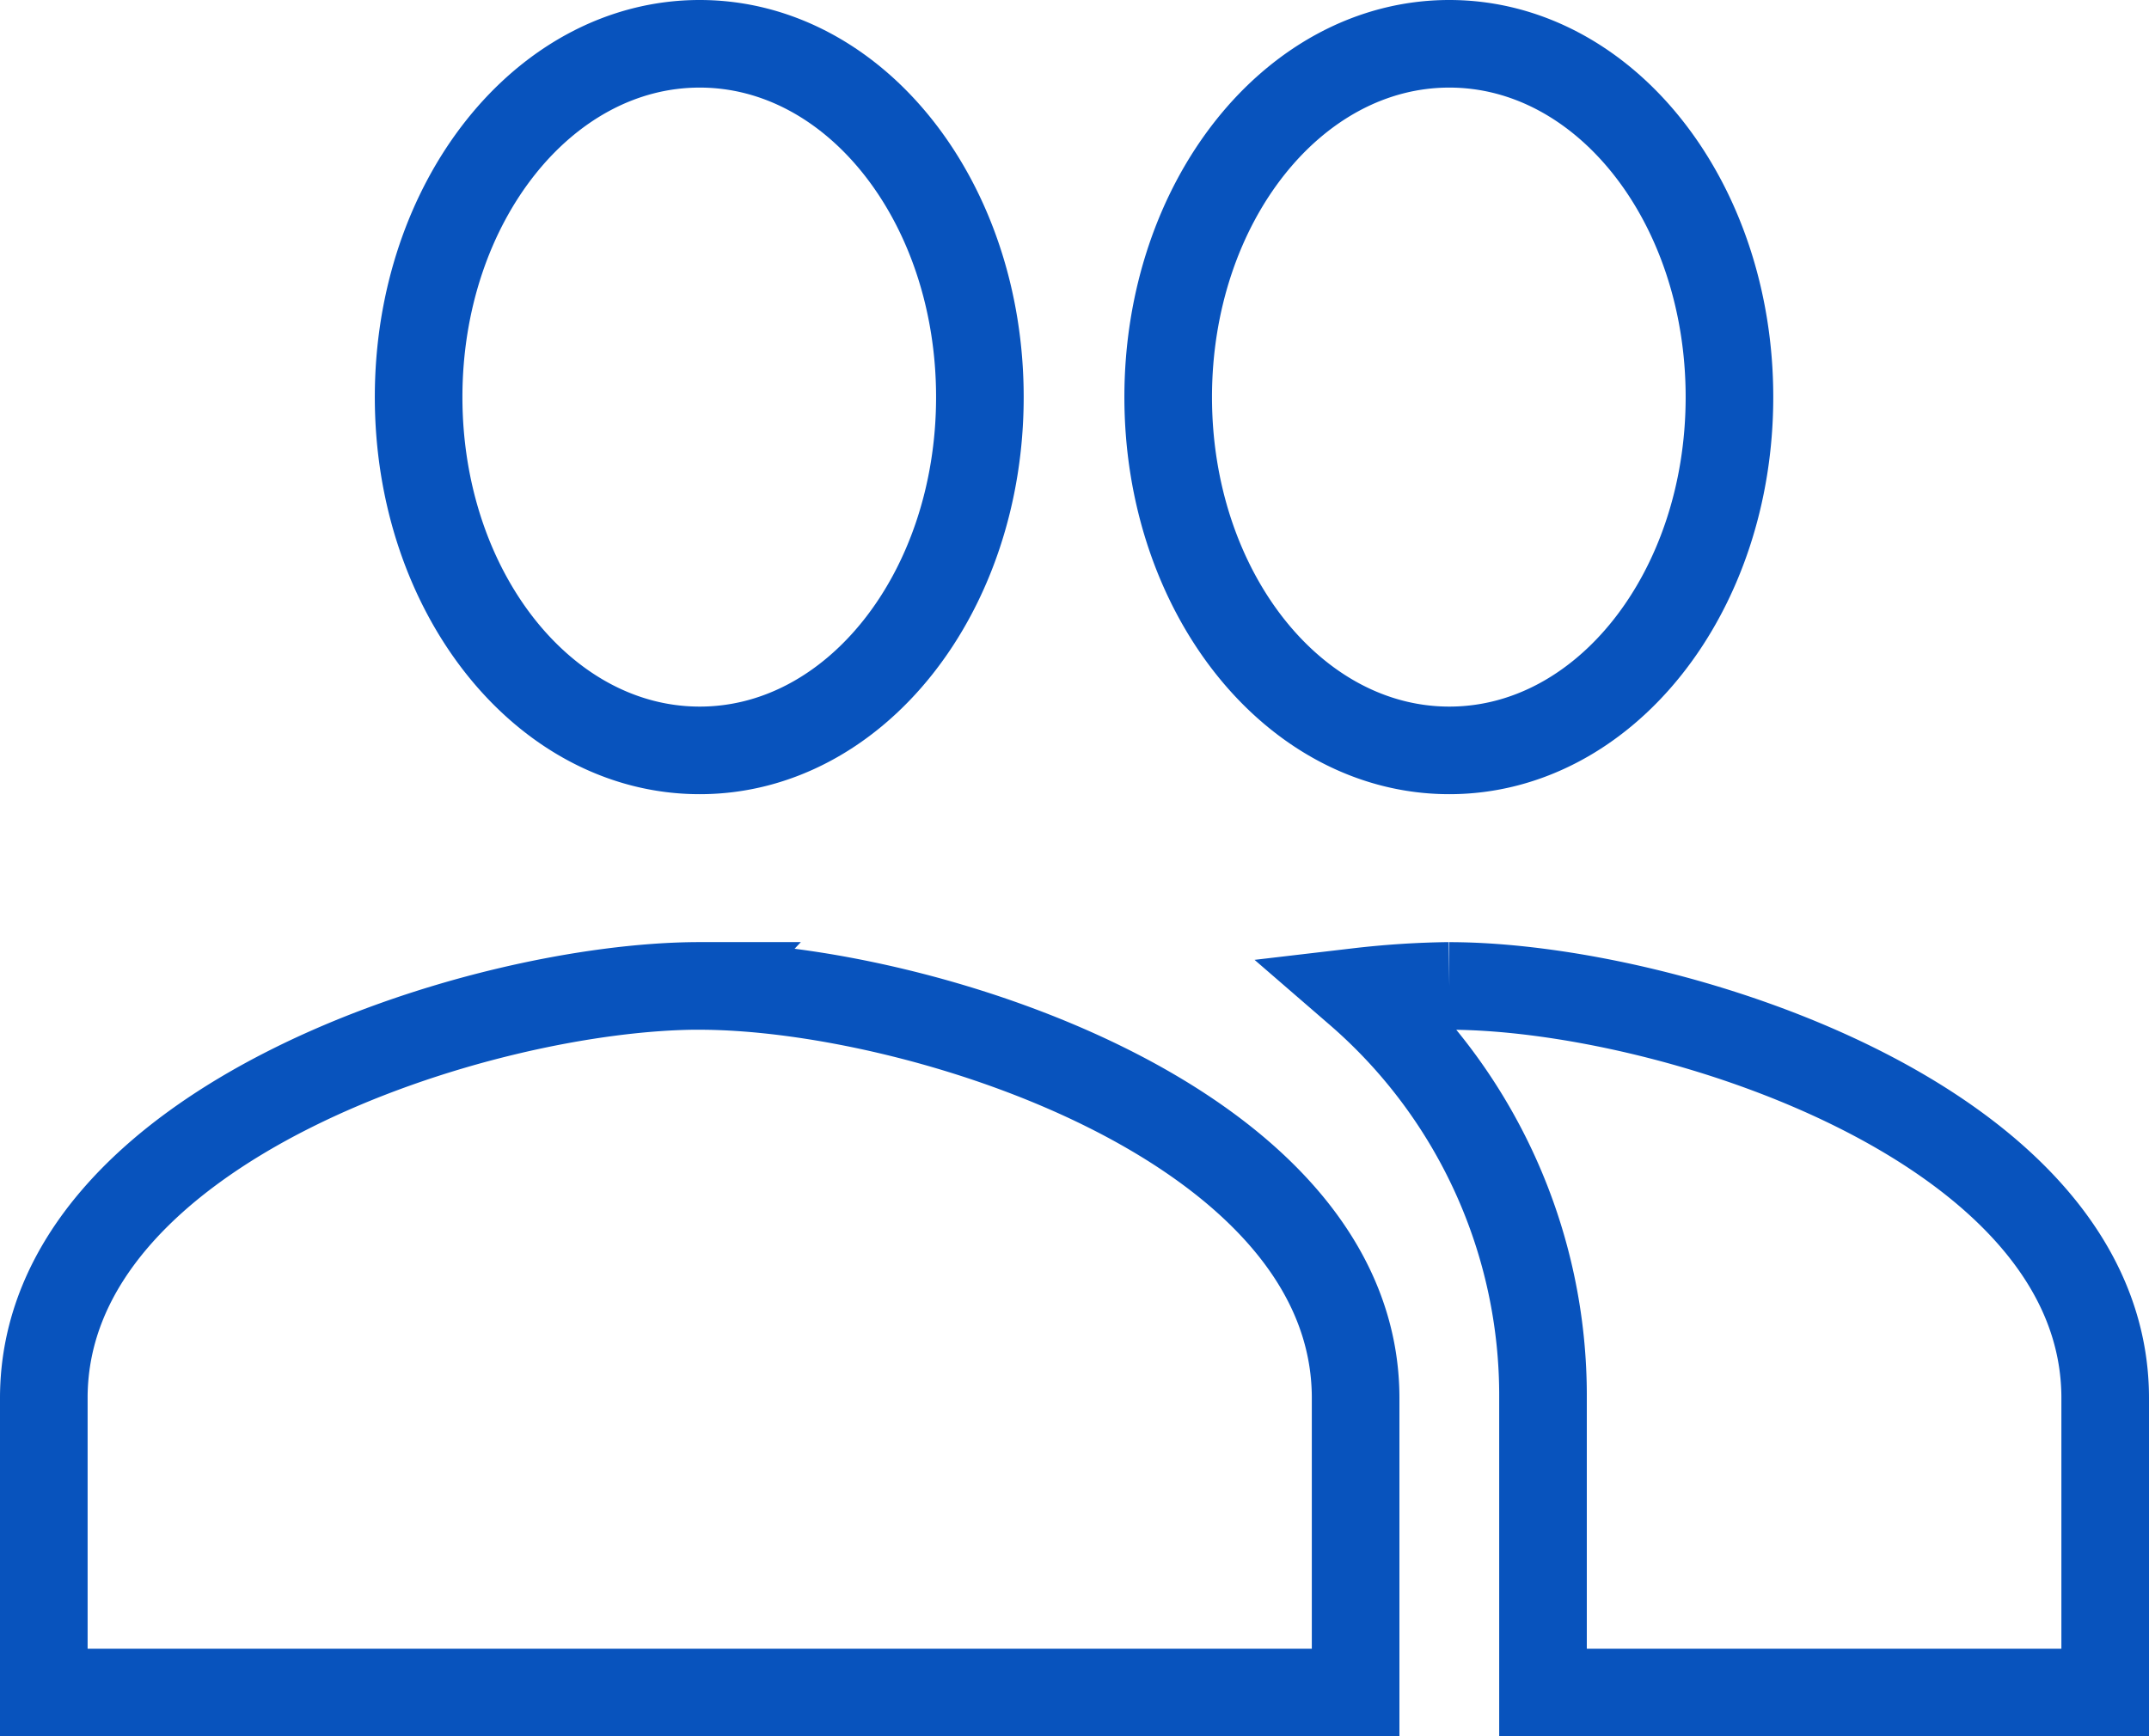 <svg xmlns="http://www.w3.org/2000/svg" width="41.7" height="33.7" viewBox="0 0 41.7 33.7"><path d="M28.273 18.714c3.018 0 5.436-3.063 5.436-6.857S31.291 5 28.273 5s-5.455 3.063-5.455 6.857 2.437 6.857 5.455 6.857zm-14.545 0c3.018 0 5.436-3.063 5.436-6.857S16.745 5 13.727 5s-5.454 3.063-5.454 6.857 2.436 6.857 5.454 6.857zm0 4.571C9.491 23.286 1 25.96 1 31.286V37h25.455v-5.714c0-5.326-8.491-8-12.728-8zm14.545 0a16.936 16.936 0 0 0-1.764.114 10.361 10.361 0 0 1 3.582 7.886V37H41v-5.714c0-5.326-8.491-8-12.727-8z" transform="translate(-.15 -4.15)" style="fill:none;stroke:#0853bd;stroke-width:1.7px"></path></svg>